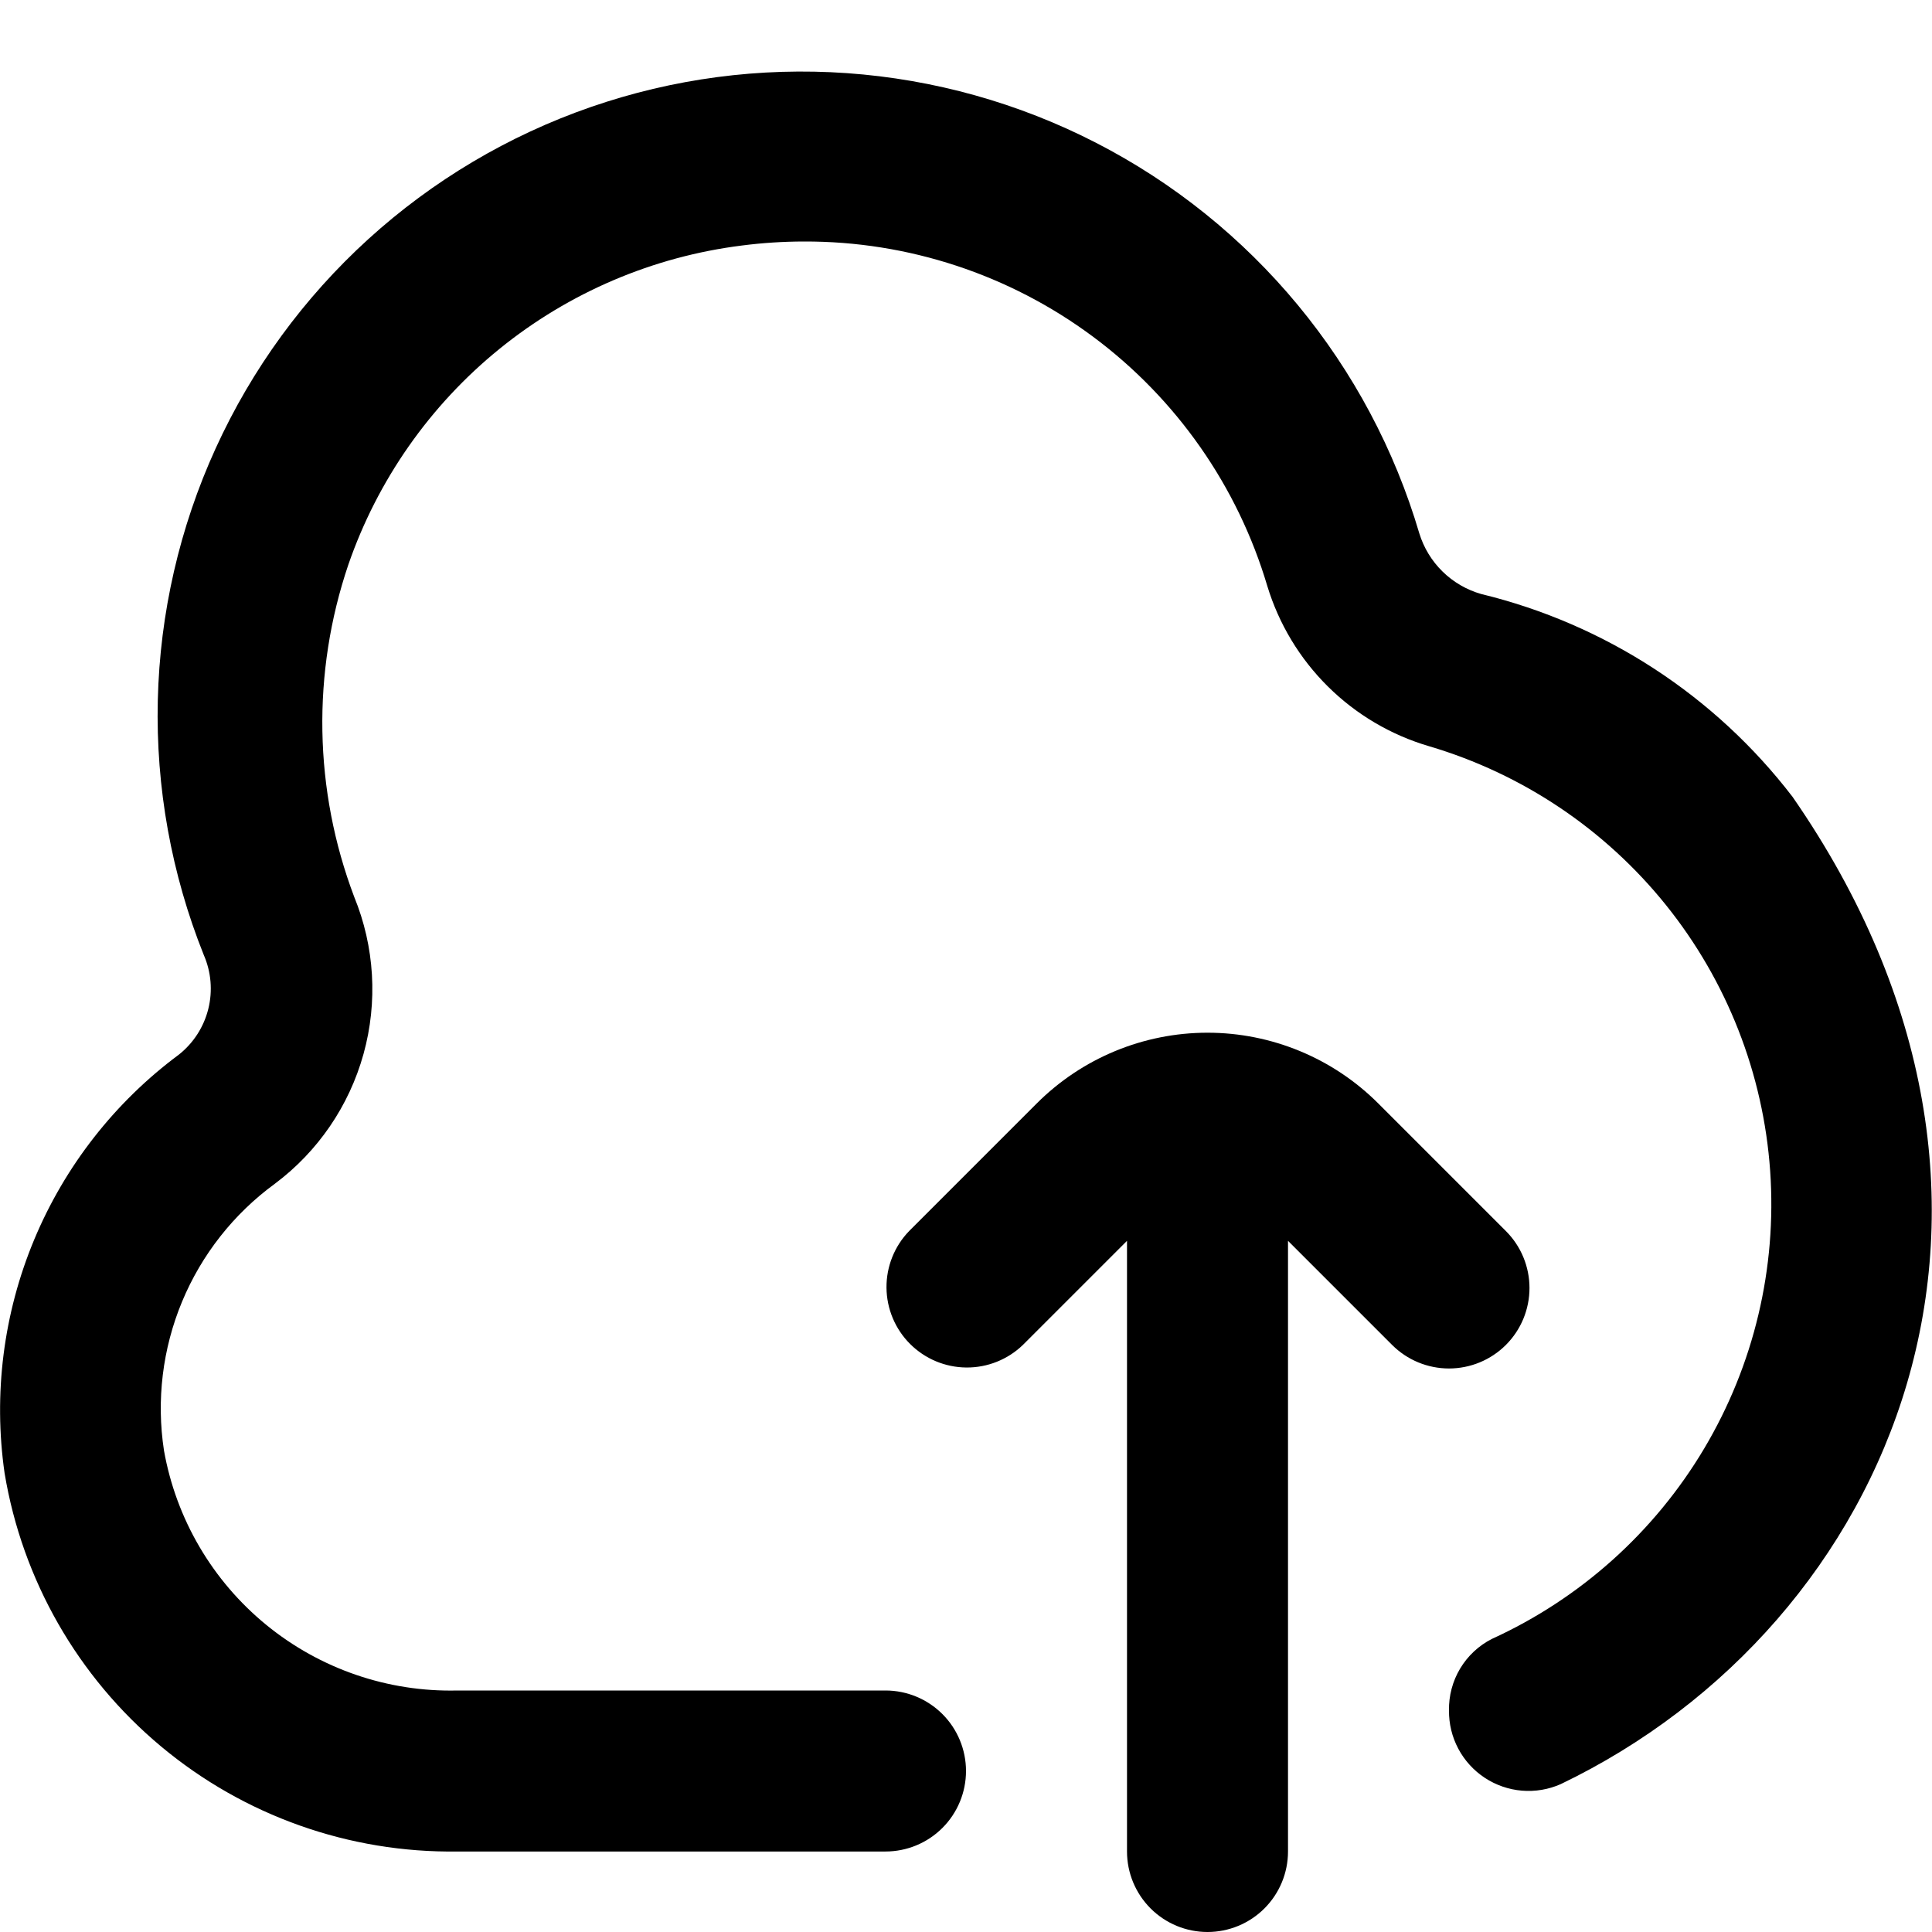 <?xml version="1.0" encoding="UTF-8"?> <svg xmlns="http://www.w3.org/2000/svg" width="512" height="512" viewBox="0 0 512 512" fill="none"><path d="M392.534 157.419C388.675 156.318 385.153 154.27 382.287 151.46C379.422 148.651 377.305 145.17 376.128 141.333C369.595 119.19 358.638 98.603 343.919 80.817C329.2 63.031 311.025 48.416 290.494 37.857C269.964 27.298 247.505 21.014 224.475 19.386C201.446 17.757 178.326 20.818 156.514 28.383C134.702 35.948 114.652 47.86 97.576 63.397C80.501 78.935 66.755 97.775 57.171 118.779C47.587 139.782 42.364 162.512 41.818 185.592C41.272 208.672 45.415 231.623 53.995 253.056C55.966 257.567 56.39 262.602 55.202 267.379C54.014 272.156 51.279 276.406 47.424 279.467C30.437 292.074 17.175 309.04 9.04 328.569C0.906 348.097 -1.797 369.461 1.216 390.4C5.919 418.707 20.615 444.389 42.637 462.786C64.658 481.183 92.546 491.075 121.238 490.667H234.667C240.325 490.667 245.751 488.419 249.752 484.418C253.753 480.417 256 474.991 256 469.333C256 463.675 253.753 458.249 249.752 454.248C245.751 450.248 240.325 448 234.667 448H121.238C102.812 448.447 84.835 442.278 70.566 430.612C56.297 418.945 46.679 402.553 43.456 384.405C41.413 371.066 43.069 357.422 48.245 344.96C53.421 332.497 61.918 321.694 72.811 313.728C84.252 305.177 92.529 293.067 96.34 279.301C100.151 265.535 99.281 250.893 93.867 237.675C83.161 209.402 82.61 178.287 92.31 149.653C100.058 127.223 113.933 107.411 132.363 92.461C150.792 77.511 173.041 68.021 196.587 65.067C202.049 64.364 207.549 64.007 213.056 64C240.641 63.909 267.514 72.756 289.65 89.216C311.787 105.676 327.996 128.863 335.851 155.307C338.917 165.384 344.442 174.54 351.927 181.951C359.413 189.362 368.624 194.795 378.731 197.76C403.467 205.076 425.378 219.773 441.53 239.885C457.682 259.997 467.305 284.563 469.11 310.295C470.915 336.027 464.817 361.696 451.631 383.866C438.445 406.036 418.801 423.649 395.328 434.347C391.854 436.125 388.95 438.845 386.947 442.194C384.945 445.544 383.923 449.389 384 453.291C383.959 456.821 384.805 460.305 386.46 463.423C388.116 466.541 390.528 469.193 393.475 471.136C396.423 473.079 399.811 474.251 403.329 474.543C406.848 474.836 410.383 474.24 413.611 472.811C501.803 430.421 549.718 318.912 475.051 211.179C454.492 184.361 425.372 165.389 392.534 157.419Z" fill="black"></path><path d="M399.084 356.416C403.083 352.415 405.33 346.99 405.33 341.333C405.33 335.677 403.083 330.251 399.084 326.251L365.249 292.416C353.247 280.418 336.971 273.678 320.001 273.678C303.03 273.678 286.755 280.418 274.753 292.416L240.918 326.251C237.032 330.274 234.882 335.663 234.93 341.257C234.979 346.85 237.223 352.201 241.178 356.156C245.133 360.112 250.484 362.355 256.078 362.404C261.671 362.452 267.06 360.302 271.084 356.416L298.668 328.832V490.667C298.668 496.325 300.915 501.751 304.916 505.752C308.917 509.752 314.343 512 320.001 512C325.659 512 331.085 509.752 335.086 505.752C339.087 501.751 341.334 496.325 341.334 490.667V328.832L368.918 356.416C372.919 360.415 378.344 362.662 384.001 362.662C389.658 362.662 395.083 360.415 399.084 356.416Z" fill="black"></path></svg> 